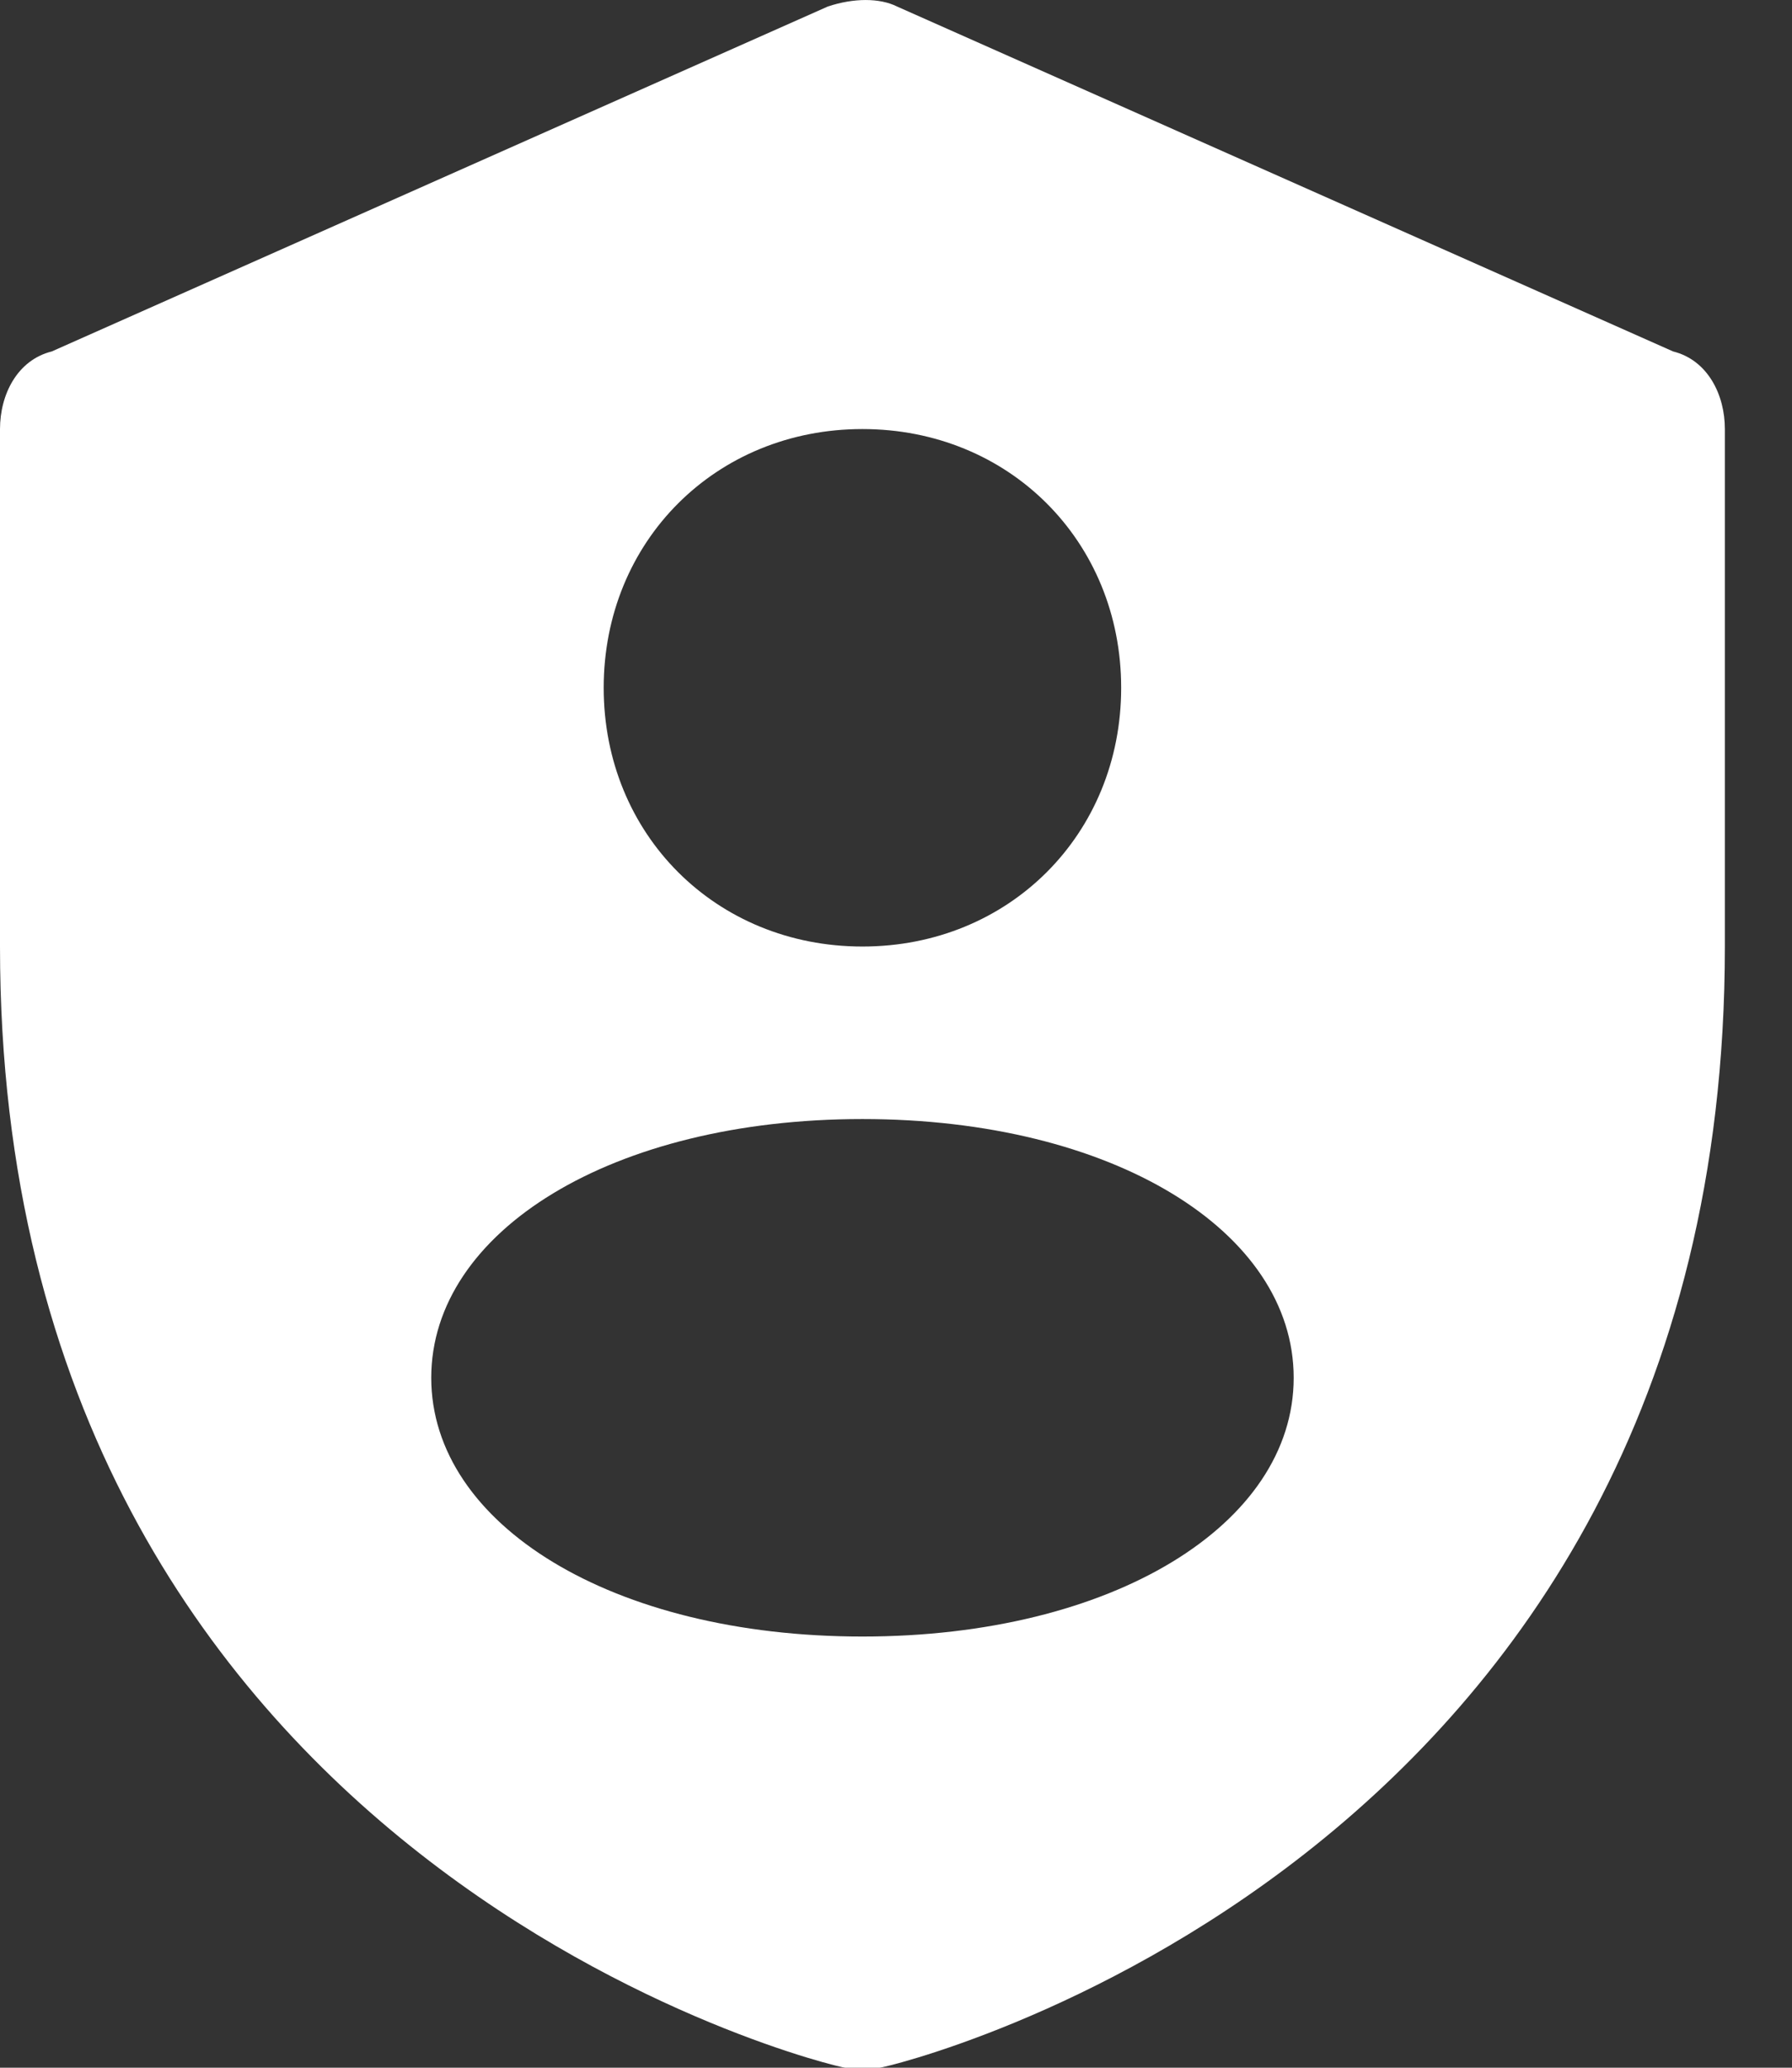 <svg width="26" height="30" viewBox="0 0 26 30" fill="none" xmlns="http://www.w3.org/2000/svg">
<rect x="0" y="0" width="26" height="30" fill="#333333" stroke="none"/>
<path d="M12.513 30H12.263C12.138 30 0 27.122 0 13.733V6.225C0 5.725 0.25 5.224 0.751 5.099L12.012 0.094C12.388 -0.031 12.763 -0.031 13.014 0.094L24.275 5.099C24.776 5.224 25.026 5.725 25.026 6.225V13.733C25.026 27.122 12.888 30 12.763 30H12.513ZM12.513 16.236C8.884 16.236 6.257 17.862 6.257 19.99C6.257 22.117 8.884 23.744 12.513 23.744C16.142 23.744 18.77 22.117 18.77 19.99C18.77 17.862 16.142 16.236 12.513 16.236ZM12.513 6.225C10.386 6.225 8.759 7.852 8.759 9.979C8.759 12.106 10.386 13.733 12.513 13.733C14.64 13.733 16.267 12.106 16.267 9.979C16.267 7.852 14.64 6.225 12.513 6.225Z" fill="#fff"/>
</svg>
